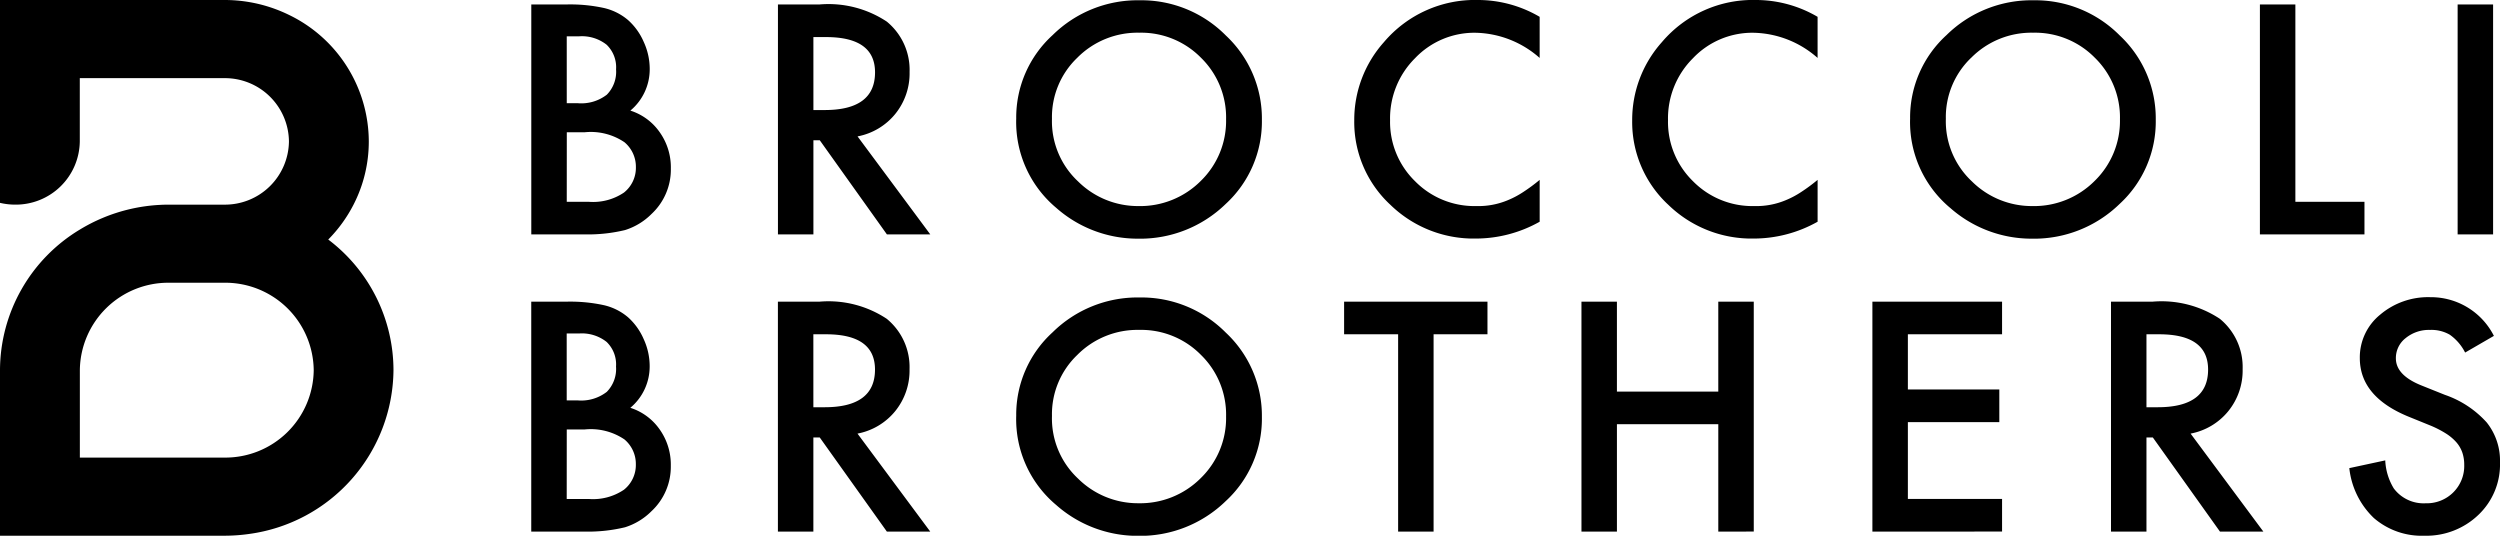 <svg xmlns="http://www.w3.org/2000/svg" width="168" height="36" viewBox="0 0 168 36">
  <path id="logo" d="M-1316.478-5.19a5.434,5.434,0,0,1-1.648-3.352l2.415-.52a3.948,3.948,0,0,0,.572,1.882,2.5,2.5,0,0,0,2.148,1,2.518,2.518,0,0,0,1.851-.732,2.5,2.5,0,0,0,.736-1.851,2.529,2.529,0,0,0-.128-.825,2.084,2.084,0,0,0-.4-.69,3.221,3.221,0,0,0-.7-.59,6.842,6.842,0,0,0-1.022-.527l-1.523-.619q-3.245-1.342-3.243-3.923a3.689,3.689,0,0,1,1.36-2.911,4.979,4.979,0,0,1,3.385-1.181,4.741,4.741,0,0,1,4.265,2.6l-1.934,1.121a3.239,3.239,0,0,0-1.032-1.2,2.454,2.454,0,0,0-1.32-.321,2.467,2.467,0,0,0-1.646.551,1.693,1.693,0,0,0-.655,1.361q0,1.13,1.719,1.82l1.575.631a6.717,6.717,0,0,1,2.812,1.857A4.117,4.117,0,0,1-1308-8.923a4.67,4.67,0,0,1-1.452,3.523,5.046,5.046,0,0,1-3.632,1.4A4.912,4.912,0,0,1-1316.478-5.19Zm-88.552-.88a7.521,7.521,0,0,1-2.68-6,7.484,7.484,0,0,1,2.446-5.6,8.132,8.132,0,0,1,5.849-2.34,7.985,7.985,0,0,1,5.788,2.361,7.639,7.639,0,0,1,2.426,5.673,7.52,7.52,0,0,1-2.435,5.655,8.241,8.241,0,0,1-5.9,2.33A8.252,8.252,0,0,1-1405.03-6.07Zm1.422-10.076a5.51,5.51,0,0,0-1.7,4.1,5.529,5.529,0,0,0,1.76,4.213,5.712,5.712,0,0,0,4.04,1.651,5.75,5.75,0,0,0,4.193-1.682,5.625,5.625,0,0,0,1.708-4.144,5.6,5.6,0,0,0-1.687-4.141,5.632,5.632,0,0,0-4.153-1.682A5.688,5.688,0,0,0-1403.608-16.146ZM-1476-4V-15.123a11.064,11.064,0,0,1,5.366-9.45,11.444,11.444,0,0,1,1.543-.786,11.5,11.5,0,0,1,3.824-.872c.211-.012.425-.017.639-.017h3.7a4.3,4.3,0,0,0,4.345-4.251,4.3,4.3,0,0,0-4.345-4.249h-9.71V-30.5a4.3,4.3,0,0,1-4.343,4.251,4.417,4.417,0,0,1-1.023-.12V-40h15.076a9.843,9.843,0,0,1,4.345,1,9.477,9.477,0,0,1,5.366,8.5,9.271,9.271,0,0,1-1.025,4.251,9.481,9.481,0,0,1-1.7,2.346,11.023,11.023,0,0,1,4.384,8.779,11.208,11.208,0,0,1-9.709,11.007,11.784,11.784,0,0,1-1.66.117Zm5.366-11.124V-9.25h9.71a5.941,5.941,0,0,0,6.006-5.873A5.942,5.942,0,0,0-1460.924-21h-3.7A5.942,5.942,0,0,0-1470.634-15.123ZM-1440.3-4.277V-19.728h2.373a10.588,10.588,0,0,1,2.526.24,3.817,3.817,0,0,1,1.606.81,4.194,4.194,0,0,1,1.053,1.472,4.346,4.346,0,0,1,.4,1.8,3.618,3.618,0,0,1-1.3,2.811,3.81,3.81,0,0,1,1.984,1.471,4.079,4.079,0,0,1,.736,2.423,4.079,4.079,0,0,1-1.308,3.062A4.349,4.349,0,0,1-1434-4.567a10.561,10.561,0,0,1-2.691.29Zm2.383-2.192h1.474a3.715,3.715,0,0,0,2.372-.621,2.122,2.122,0,0,0,.8-1.7,2.153,2.153,0,0,0-.767-1.681,4.038,4.038,0,0,0-2.669-.67h-1.207Zm0-6.624h.746a2.8,2.8,0,0,0,1.949-.576,2.2,2.2,0,0,0,.619-1.7,2.1,2.1,0,0,0-.635-1.656,2.681,2.681,0,0,0-1.841-.565h-.839Zm87.742,8.815V-19.729h8.714v2.192h-6.33v3.711h6.145v2.192h-6.145V-6.47h6.33v2.191Zm-31.871,0V-17.537h-3.63v-2.192h9.634v2.192h-3.621V-4.278Zm55.227,0-4.51-6.324h-.429v6.324h-2.383V-19.728h2.792a7.09,7.09,0,0,1,4.52,1.15,4.185,4.185,0,0,1,1.534,3.383,4.326,4.326,0,0,1-.961,2.821,4.292,4.292,0,0,1-2.536,1.512l4.889,6.584Zm-4.939-8.356h.756q3.386,0,3.386-2.531,0-2.372-3.293-2.371h-.849Zm-28.773,8.356v-7.214h-6.812v7.214h-2.383V-19.728h2.383v6.043h6.812v-6.043h2.384V-4.279Zm-55.872,0-4.51-6.324h-.429v6.324h-2.383V-19.728h2.793a7.091,7.091,0,0,1,4.519,1.15,4.188,4.188,0,0,1,1.534,3.383,4.325,4.325,0,0,1-.961,2.821,4.294,4.294,0,0,1-2.536,1.512l4.888,6.584Zm-4.939-8.356h.757q3.384,0,3.385-2.531,0-2.372-3.294-2.371h-.849Zm57.408-13.645a7.583,7.583,0,0,1-2.383-5.624,7.835,7.835,0,0,1,1.995-5.264A8.015,8.015,0,0,1-1357.969-40a8.194,8.194,0,0,1,4.111,1.131v2.762a6.691,6.691,0,0,0-4.275-1.691,5.5,5.5,0,0,0-4.1,1.711,5.7,5.7,0,0,0-1.677,4.163,5.565,5.565,0,0,0,1.677,4.1,5.6,5.6,0,0,0,4.111,1.672,5.14,5.14,0,0,0,2.137-.4,6.077,6.077,0,0,0,1.018-.541,11.65,11.65,0,0,0,1.11-.82V-25.1a8.767,8.767,0,0,1-4.3,1.131A8.018,8.018,0,0,1-1363.932-26.28Zm-18.677,0a7.579,7.579,0,0,1-2.383-5.624A7.837,7.837,0,0,1-1383-37.168,8.019,8.019,0,0,1-1376.646-40a8.2,8.2,0,0,1,4.111,1.131v2.762a6.7,6.7,0,0,0-4.275-1.691,5.5,5.5,0,0,0-4.1,1.711,5.7,5.7,0,0,0-1.677,4.163,5.565,5.565,0,0,0,1.677,4.1,5.594,5.594,0,0,0,4.111,1.672,5.14,5.14,0,0,0,2.137-.4,6.082,6.082,0,0,0,1.018-.541,11.649,11.649,0,0,0,1.11-.82V-25.1a8.761,8.761,0,0,1-4.3,1.131A8.014,8.014,0,0,1-1382.609-26.28Zm37.65.239a7.519,7.519,0,0,1-2.68-6,7.49,7.49,0,0,1,2.445-5.6,8.139,8.139,0,0,1,5.851-2.341,7.985,7.985,0,0,1,5.789,2.362,7.634,7.634,0,0,1,2.423,5.673,7.518,7.518,0,0,1-2.434,5.655,8.24,8.24,0,0,1-5.9,2.33A8.251,8.251,0,0,1-1344.959-26.04Zm1.422-10.077a5.511,5.511,0,0,0-1.7,4.1,5.528,5.528,0,0,0,1.759,4.214,5.714,5.714,0,0,0,4.039,1.651,5.748,5.748,0,0,0,4.193-1.682,5.626,5.626,0,0,0,1.709-4.144,5.6,5.6,0,0,0-1.688-4.142,5.636,5.636,0,0,0-4.153-1.682A5.689,5.689,0,0,0-1343.536-36.117ZM-1405.03-26.04a7.522,7.522,0,0,1-2.68-6,7.484,7.484,0,0,1,2.446-5.6,8.133,8.133,0,0,1,5.849-2.341,7.982,7.982,0,0,1,5.788,2.362,7.636,7.636,0,0,1,2.426,5.673,7.52,7.52,0,0,1-2.435,5.655,8.241,8.241,0,0,1-5.9,2.33A8.256,8.256,0,0,1-1405.03-26.04Zm1.422-10.077a5.511,5.511,0,0,0-1.7,4.1,5.531,5.531,0,0,0,1.76,4.214,5.716,5.716,0,0,0,4.04,1.651,5.75,5.75,0,0,0,4.193-1.682,5.625,5.625,0,0,0,1.708-4.144,5.6,5.6,0,0,0-1.687-4.142,5.636,5.636,0,0,0-4.153-1.682A5.691,5.691,0,0,0-1403.608-36.117Zm92.761,11.869V-39.7h2.383v15.45Zm-129.45,0V-39.7h2.373a10.581,10.581,0,0,1,2.526.241,3.817,3.817,0,0,1,1.606.81,4.19,4.19,0,0,1,1.053,1.471,4.35,4.35,0,0,1,.4,1.8,3.618,3.618,0,0,1-1.3,2.811,3.806,3.806,0,0,1,1.984,1.471,4.076,4.076,0,0,1,.736,2.422,4.078,4.078,0,0,1-1.308,3.062A4.34,4.34,0,0,1-1434-24.539a10.561,10.561,0,0,1-2.691.29Zm2.383-2.191h1.474a3.709,3.709,0,0,0,2.372-.622,2.121,2.121,0,0,0,.8-1.7,2.151,2.151,0,0,0-.767-1.68,4.032,4.032,0,0,0-2.669-.671h-1.207Zm0-6.625h.746a2.8,2.8,0,0,0,1.949-.575,2.2,2.2,0,0,0,.619-1.7,2.1,2.1,0,0,0-.635-1.655,2.676,2.676,0,0,0-1.841-.566h-.839Zm113.78,8.815V-39.7h2.383V-26.44h4.643v2.191Zm-92.266,0-4.51-6.324h-.429v6.324h-2.383V-39.7h2.793a7.091,7.091,0,0,1,4.519,1.15,4.189,4.189,0,0,1,1.534,3.383,4.327,4.327,0,0,1-.961,2.822,4.292,4.292,0,0,1-2.536,1.511l4.888,6.585Zm-4.939-8.356h.757q3.384,0,3.385-2.532,0-2.371-3.294-2.371h-.849Z" transform="translate(1476 40)"/>
</svg>
